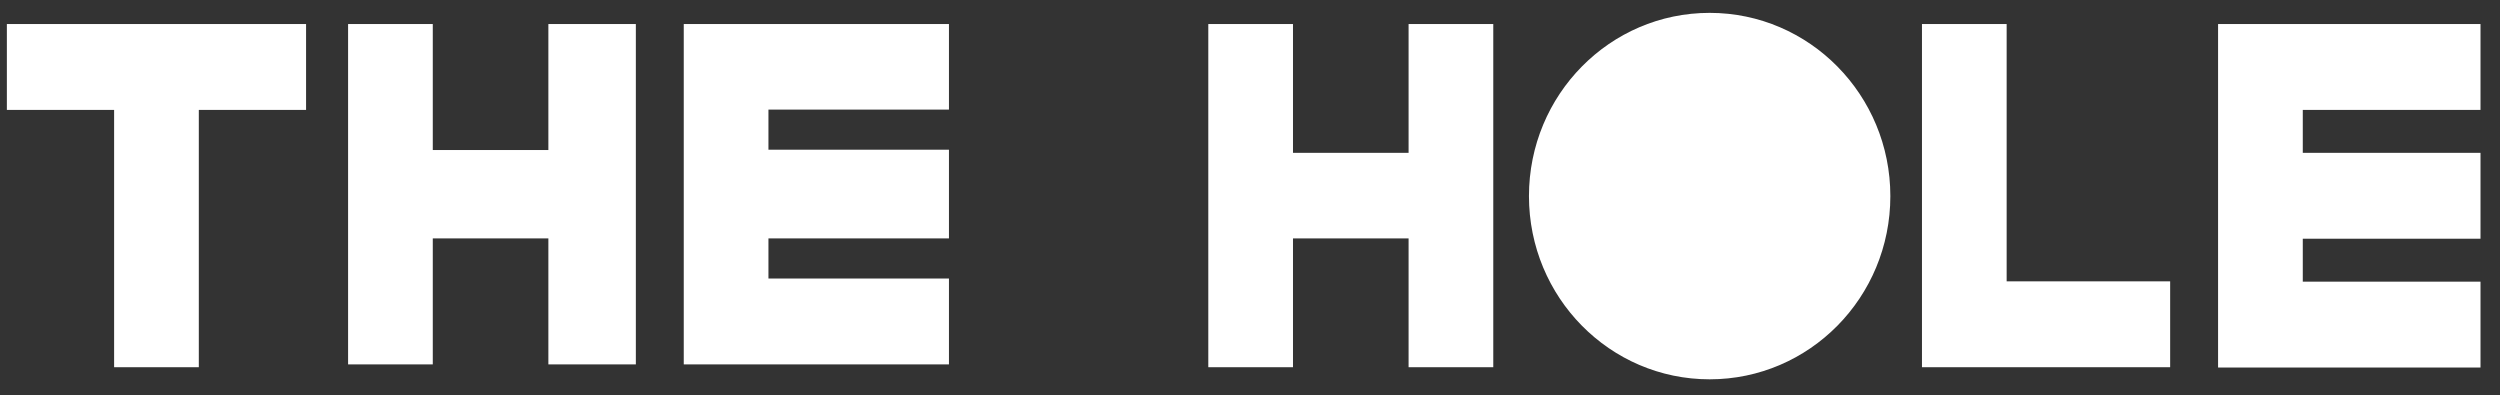 <?xml version="1.0" encoding="UTF-8"?> <svg xmlns="http://www.w3.org/2000/svg" width="272" height="43" viewBox="0 0 272 43" fill="none"><rect x="0" y="0" width="272" height="43" fill="#333333" stroke="none"/> <g clip-path="url(#clip0_1423_158)"> <path d="M153.254 2.615V16.629H140.677V2.615H131.463V39.953H140.677V25.939H153.254V39.953H162.468V25.939V16.595V2.615H153.254Z" fill="white"></path> <path d="M218.323 30.303V2.615H209.11V39.953H209.412H218.323H236.113V30.61H218.323V30.303Z" fill="white"></path> <path d="M269.879 11.958V2.615H241.327V16.629V25.972V39.987H241.63H250.542H269.879V30.644H250.542V25.972H269.879V16.629H250.542V11.958H269.879Z" fill="white"></path> <path d="M59.663 16.323H47.086V2.615H37.872V39.646H47.086V25.938H59.663V39.646H69.18V25.938V16.288V2.615H59.663V16.323Z" fill="white"></path> <path d="M103.246 11.958V2.615H74.393V16.288V25.938V39.646H74.696H83.607H103.246V30.303H83.607V25.938H103.246V16.288H83.607V11.924H103.246V11.958Z" fill="white"></path> <path d="M0.747 2.615V11.958H12.416V39.953H21.631V11.958H33.3V2.615H0.747Z" fill="white"></path> <path d="M205.67 21.335C205.67 32.35 196.873 41.27 186.011 41.27C175.149 41.27 166.351 32.35 166.351 21.335C166.351 10.321 175.149 1.4 186.011 1.4C196.873 1.4 205.67 10.334 205.67 21.335Z" fill="white"></path> <path d="M196.665 21.336C196.665 27.31 191.891 32.136 186.013 32.136C180.122 32.136 175.361 27.296 175.361 21.336C175.361 15.361 180.135 10.534 186.013 10.534C191.891 10.534 196.665 15.375 196.665 21.336Z" fill="white"></path> <path d="M194.025 18.038C194.025 20.691 191.908 22.851 189.28 22.851C186.649 22.851 184.532 20.704 184.532 18.038C184.532 15.371 186.649 13.224 189.28 13.224C191.908 13.224 194.025 15.384 194.025 18.038Z" fill="white"></path> </g> <defs> <clipPath id="clip0_1423_158"> <rect width="271.245" height="41.73" fill="white" transform="translate(0.031 0.355)"></rect> </clipPath> </defs> </svg> 